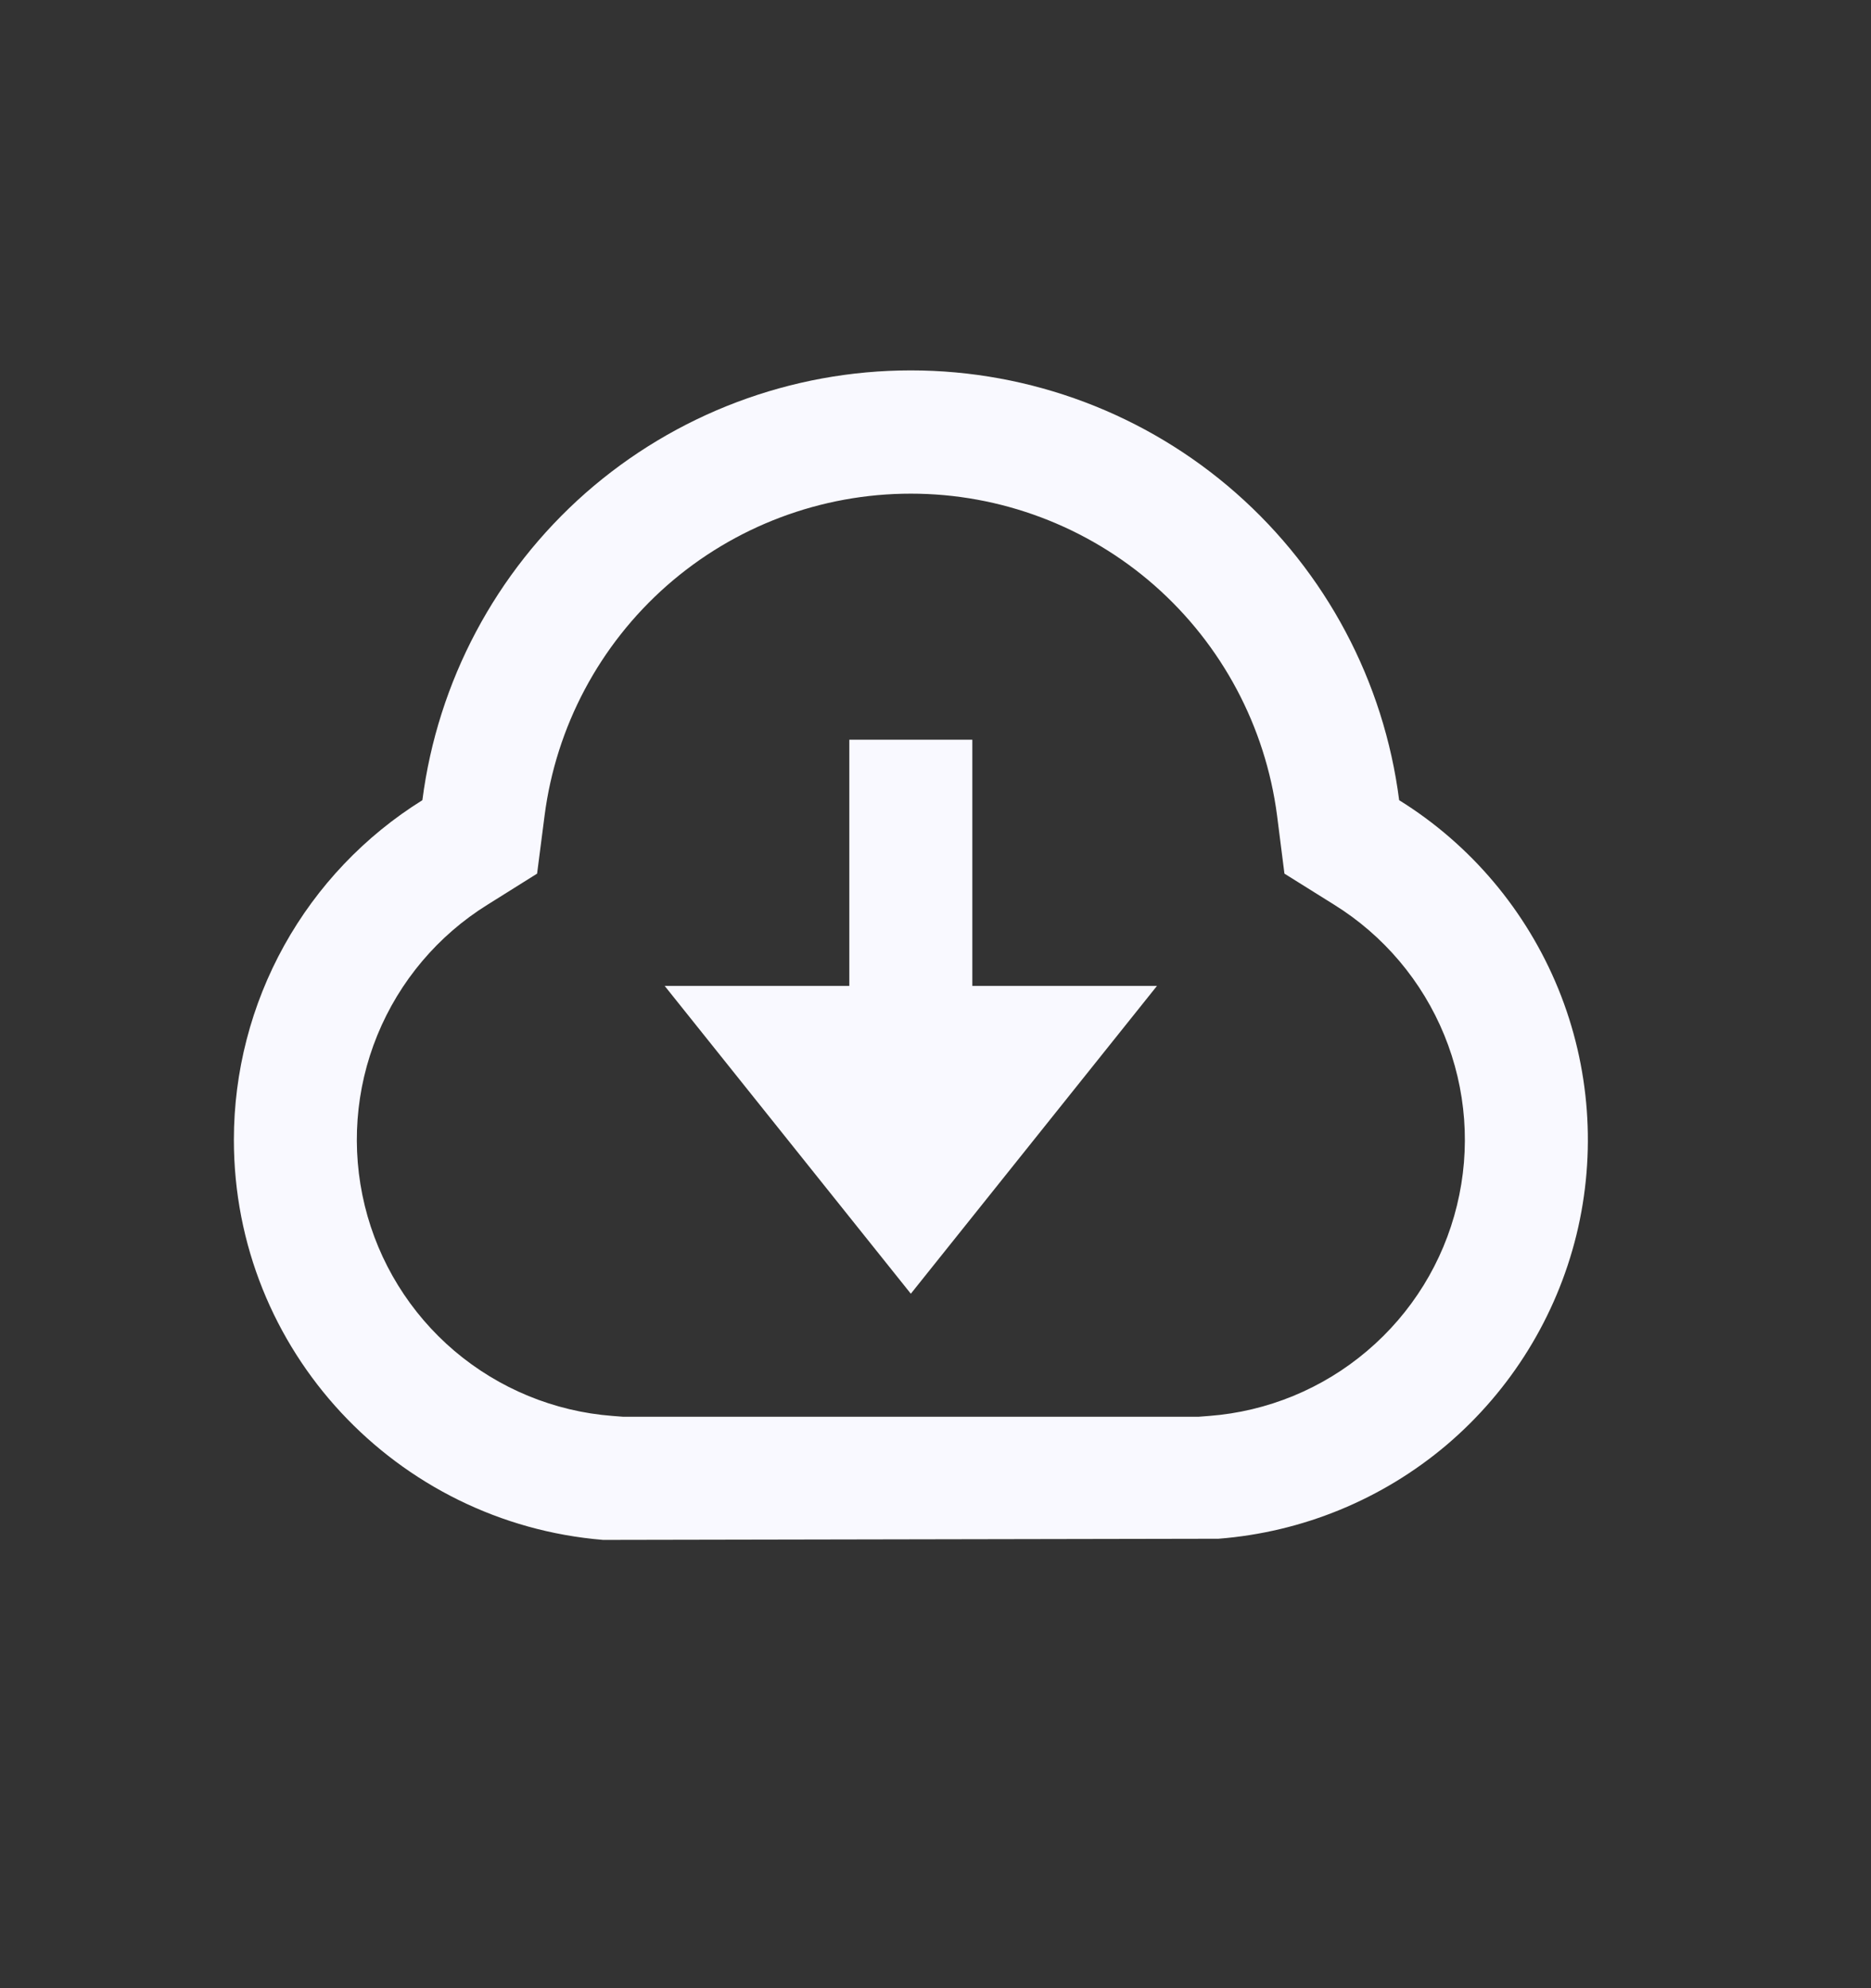 <svg width="16" height="17" viewBox="0 0 16 17" fill="none" xmlns="http://www.w3.org/2000/svg">
<rect x="0" y="0" width="16" height="17" fill="#333333" stroke="none"/>
<path d="M2 9.746C2 9.165 2.148 8.593 2.43 8.085C2.712 7.577 3.119 7.149 3.612 6.842C3.743 5.826 4.239 4.893 5.007 4.216C5.776 3.54 6.765 3.167 7.789 3.167C8.813 3.167 9.802 3.54 10.57 4.216C11.339 4.893 11.835 5.826 11.965 6.842C12.577 7.222 13.053 7.787 13.326 8.455C13.598 9.122 13.652 9.859 13.481 10.559C13.309 11.259 12.921 11.887 12.372 12.354C11.822 12.82 11.139 13.101 10.42 13.157L5.158 13.167C3.391 13.022 2 11.547 2 9.746ZM10.34 12.107C10.838 12.069 11.311 11.874 11.691 11.551C12.072 11.228 12.341 10.793 12.459 10.308C12.578 9.823 12.54 9.313 12.351 8.851C12.162 8.389 11.832 7.998 11.408 7.735L10.984 7.47L10.921 6.974C10.822 6.213 10.45 5.514 9.874 5.007C9.297 4.5 8.556 4.221 7.789 4.221C7.021 4.221 6.28 4.5 5.703 5.007C5.127 5.514 4.755 6.213 4.657 6.974L4.593 7.47L4.17 7.735C3.746 7.998 3.416 8.389 3.227 8.851C3.038 9.313 3.001 9.823 3.119 10.308C3.237 10.793 3.506 11.228 3.886 11.551C4.267 11.874 4.74 12.069 5.238 12.107L5.329 12.114H10.249L10.34 12.107ZM8.315 8.43H9.894L7.789 11.062L5.684 8.43H7.263V6.325H8.315V8.43Z" fill="#F9F9FF"/>
</svg>

